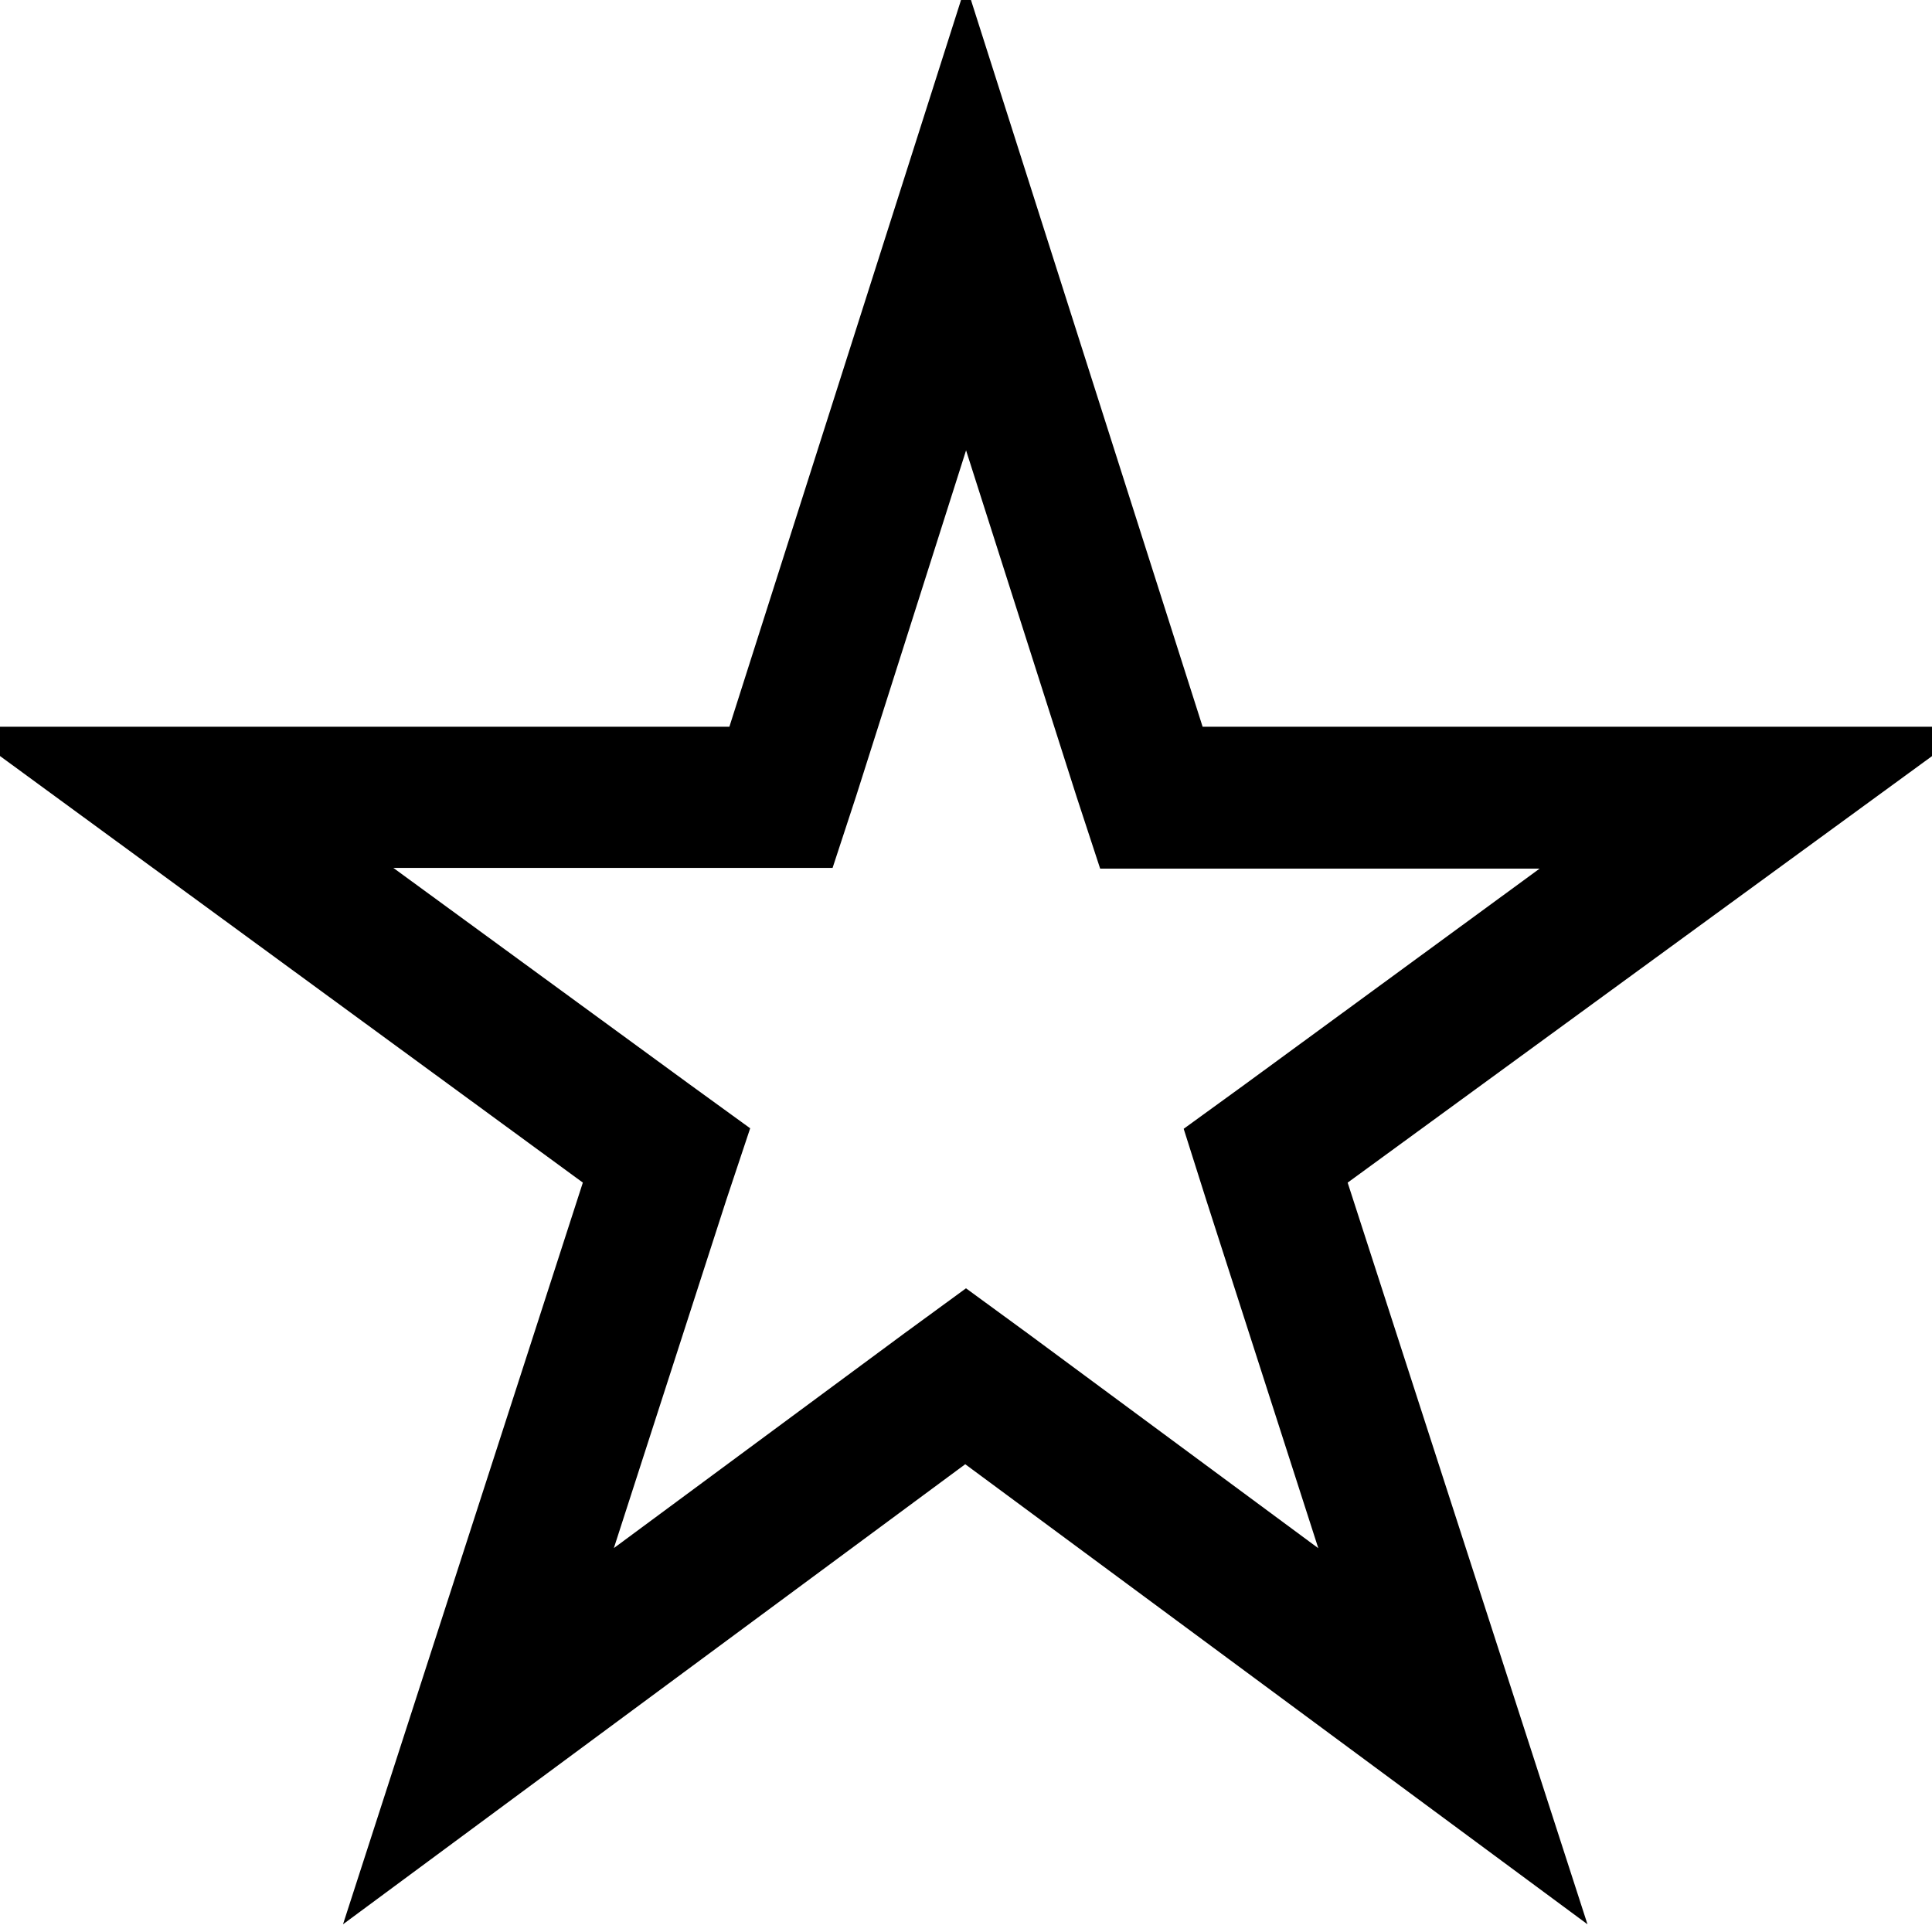 <?xml version="1.0" encoding="utf-8"?>
<!-- Svg Vector Icons : http://www.onlinewebfonts.com/icon -->
<!DOCTYPE svg PUBLIC "-//W3C//DTD SVG 1.1//EN" "http://www.w3.org/Graphics/SVG/1.1/DTD/svg11.dtd">
<svg version="1.1" xmlns="http://www.w3.org/2000/svg" xmlns:xlink="http://www.w3.org/1999/xlink" x="0px" y="0px" viewBox="0 0 256 256" enable-background="new 0 0 256 256" xml:space="preserve">
<g> <path stroke-width="10" fill-opacity="0" stroke="#000000"  d="M246,101.3h-90.3L128,14.4l-27.7,86.9H10l73.1,53.5l-28.1,86.9l72.9-53.9l72.9,53.9l-28.1-86.9L246,101.3z  M184.2,218.4l-51-37.7l-5.2-3.8l-5.2,3.8l-51,37.7l19.7-61l2-6l-5.1-3.7L36.8,110h63.5h6.4l2-6.1L128,43.2l19.4,60.8l2,6.1h6.4 h63.5l-51.5,37.7l-5.1,3.7l1.9,6L184.2,218.4z"/></g>
</svg>